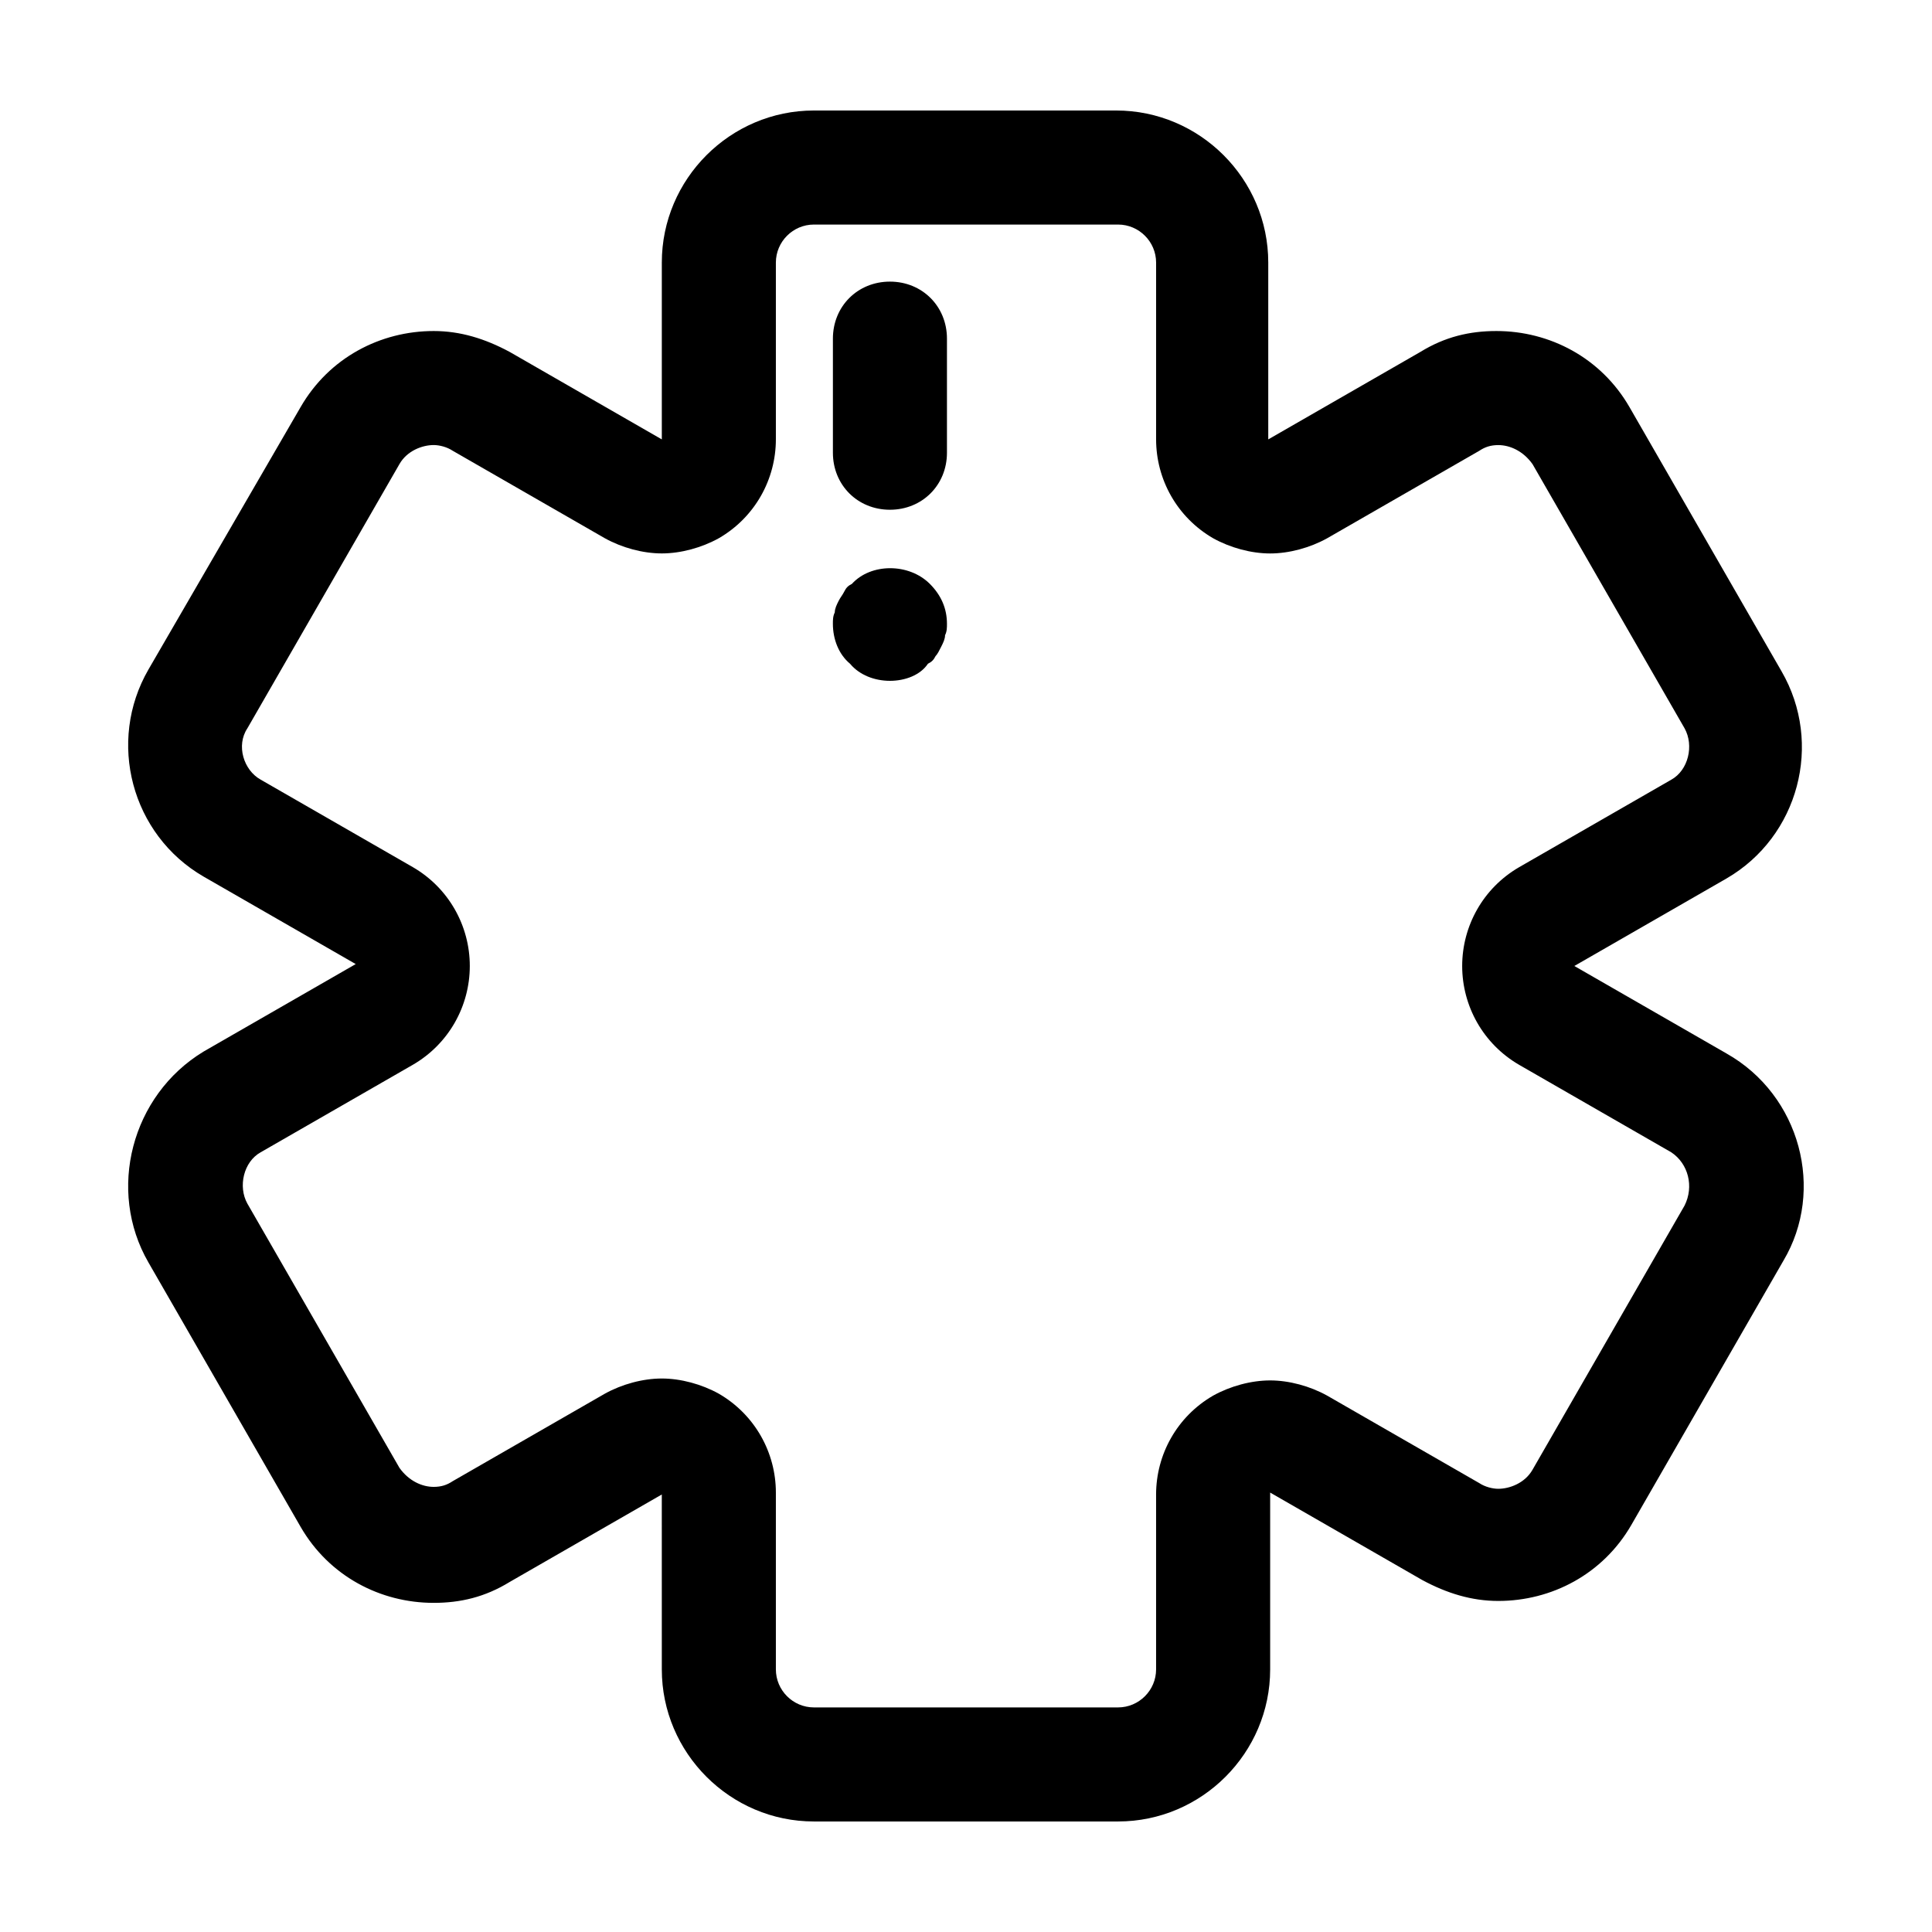 <?xml version="1.0" encoding="UTF-8"?>
<!-- Uploaded to: ICON Repo, www.iconrepo.com, Generator: ICON Repo Mixer Tools -->
<svg fill="#000000" width="800px" height="800px" version="1.1" viewBox="144 144 512 512" xmlns="http://www.w3.org/2000/svg">
 <path d="m601.52 423.17-40.305-23.172 40.305-23.176c19.145-11.082 25.695-35.77 14.609-54.914l-40.305-70.031c-7.559-13.098-21.16-20.152-35.266-20.152-7.055 0-13.602 1.512-20.152 5.543l-40.305 23.176v-46.855c0-22.168-18.137-40.305-40.305-40.305h-80.105c-22.168 0-40.305 18.137-40.305 40.305v46.855l-40.305-23.176c-6.551-3.527-13.098-5.543-20.152-5.543-14.105 0-27.711 7.055-35.266 20.152l-40.309 69.523c-11.082 19.145-4.535 43.832 14.609 54.914l40.305 23.176-40.305 23.176c-19.145 11.59-25.691 36.781-14.609 55.926l40.305 70.031c7.559 13.098 21.16 20.152 35.266 20.152 7.055 0 13.602-1.512 20.152-5.543l40.305-23.176 0.004 46.348c0 22.168 18.137 40.305 40.305 40.305h80.609c22.168 0 40.305-18.137 40.305-40.305v-46.855l40.305 23.176c6.551 3.527 13.098 5.543 20.152 5.543 14.105 0 27.711-7.055 35.266-20.152l40.305-70.031c11.082-18.637 4.535-43.828-15.113-54.914zm-11.086 40.305-40.305 70.031c-2.016 3.527-6.047 5.039-9.07 5.039-1.512 0-3.527-0.504-5.039-1.512l-40.305-23.176c-4.535-2.519-10.078-4.031-15.113-4.031-5.039 0-10.578 1.512-15.113 4.031-9.574 5.543-15.113 15.617-15.113 26.199v46.348c0 5.543-4.535 10.078-10.078 10.078h-80.605c-5.543 0-10.078-4.535-10.078-10.078v-46.855c0-10.578-5.543-20.656-15.113-26.199-4.535-2.519-10.078-4.031-15.113-4.031-5.039 0-10.578 1.512-15.113 4.031l-40.305 23.176c-1.512 1.008-3.023 1.512-5.039 1.512-3.023 0-6.551-1.512-9.07-5.039l-40.305-70.031c-2.519-4.535-1.008-11.082 3.527-13.602l40.305-23.176c9.574-5.543 15.113-15.617 15.113-26.199 0-10.578-5.543-20.656-15.113-26.199l-40.305-23.176c-4.535-2.519-6.551-9.07-3.527-13.602l40.305-70.031c2.016-3.527 6.047-5.039 9.07-5.039 1.512 0 3.527 0.504 5.039 1.512l40.305 23.176c4.535 2.519 10.078 4.031 15.113 4.031 5.039 0 10.578-1.512 15.113-4.031 9.574-5.543 15.113-15.617 15.113-26.199v-46.844c0-5.543 4.535-10.078 10.078-10.078h80.609c5.543 0 10.078 4.535 10.078 10.078v46.855c0 10.578 5.543 20.656 15.113 26.199 4.535 2.519 10.078 4.031 15.113 4.031 5.039 0 10.578-1.512 15.113-4.031l40.305-23.176c1.512-1.008 3.023-1.512 5.039-1.512 3.023 0 6.551 1.512 9.07 5.039l40.305 70.031c2.519 4.535 1.008 11.082-3.527 13.602l-40.305 23.176c-9.574 5.543-15.113 15.617-15.113 26.199 0 10.578 5.543 20.656 15.113 26.199l40.305 23.176c4.531 3.016 6.043 9.062 3.523 14.098zm-195.48-229.73v30.23c0 8.566-6.551 15.113-15.113 15.113-8.566 0-15.113-6.551-15.113-15.113v-30.23c0-8.566 6.551-15.113 15.113-15.113s15.113 6.547 15.113 15.113zm-4.535 64.992c3.023 3.023 4.535 6.551 4.535 10.578 0 1.008 0 2.016-0.504 3.023 0 1.008-0.504 2.016-1.008 3.023-0.504 1.008-1.008 2.016-1.512 2.519-0.504 1.008-1.008 1.512-2.016 2.016-2.016 3.019-6.047 4.531-10.074 4.531-4.031 0-8.062-1.512-10.578-4.535-3.027-2.516-4.539-6.547-4.539-10.578 0-1.008 0-2.016 0.504-3.023 0-1.008 0.504-2.016 1.008-3.023 0.504-1.008 1.008-1.512 1.512-2.519 0.504-1.008 1.008-1.512 2.016-2.016 5.039-5.539 15.113-5.539 20.656 0.004z"/>
</svg>